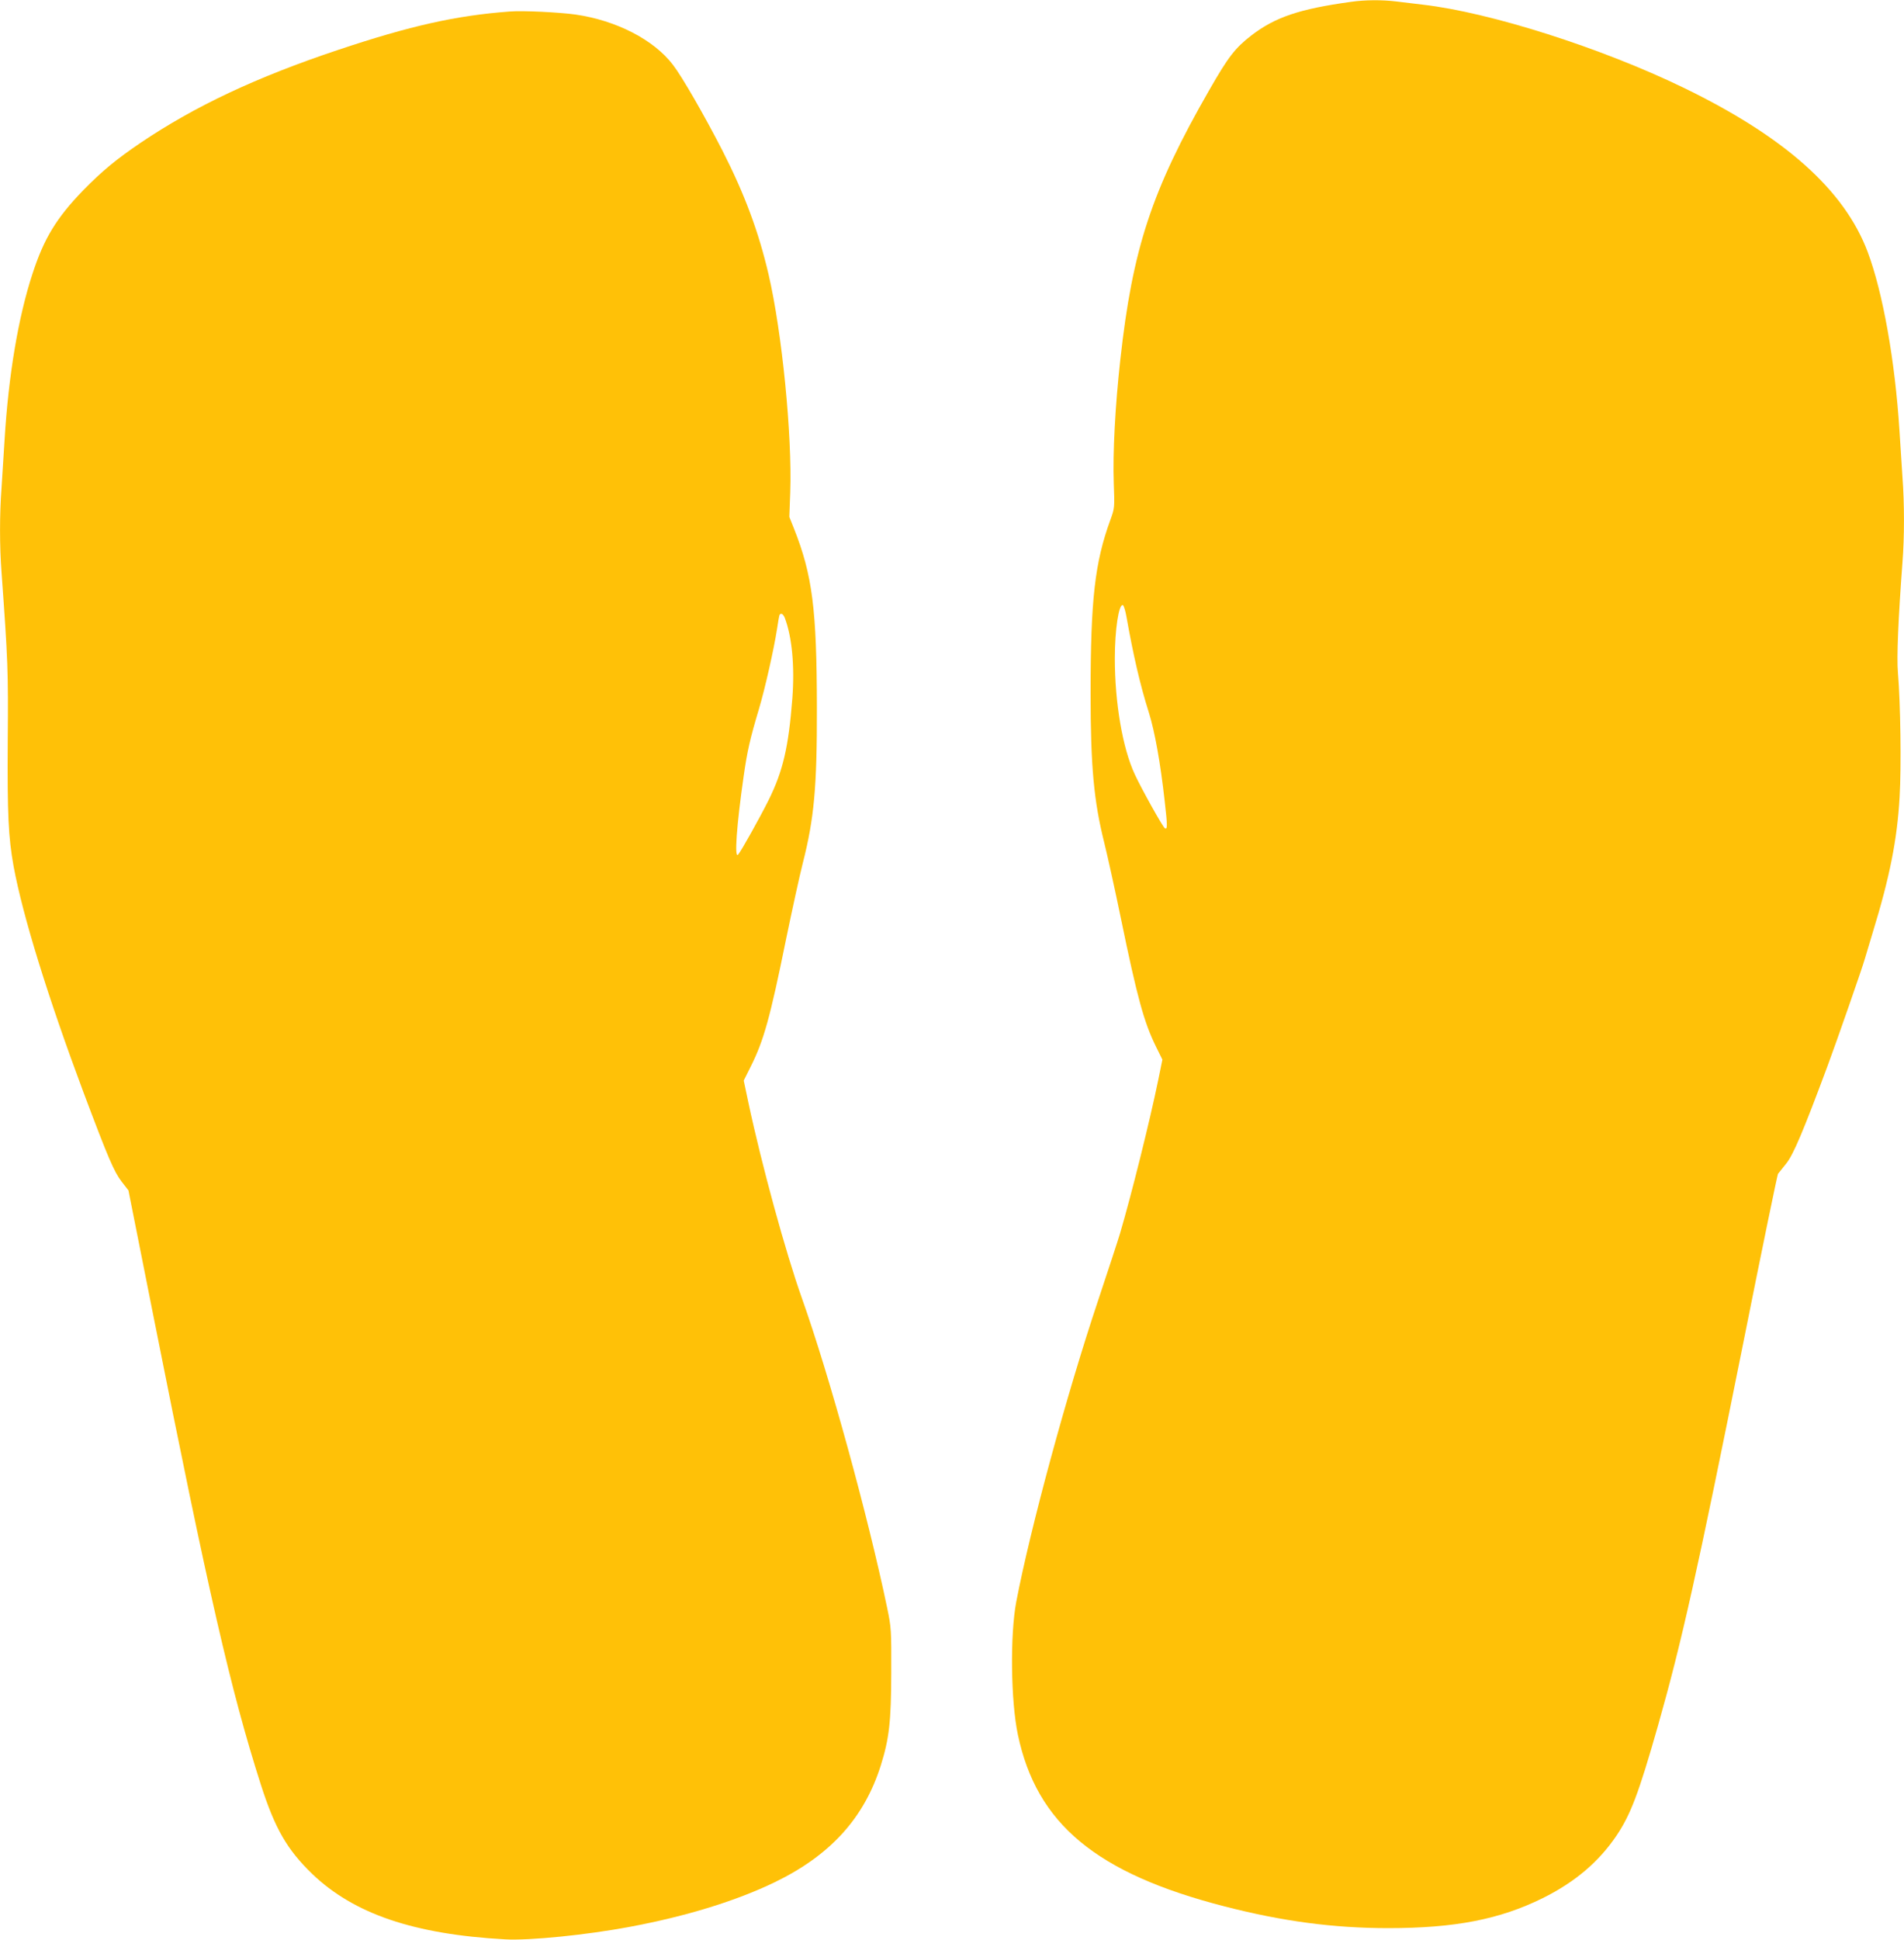 <?xml version="1.0" standalone="no"?>
<!DOCTYPE svg PUBLIC "-//W3C//DTD SVG 20010904//EN"
 "http://www.w3.org/TR/2001/REC-SVG-20010904/DTD/svg10.dtd">
<svg version="1.0" xmlns="http://www.w3.org/2000/svg"
 width="1257pt" height="1280pt" viewBox="0 0 1257 1280"
 preserveAspectRatio="xMidYMid meet">
<g transform="translate(0,1280) scale(0.1,-0.1)"
fill="#ffc107" stroke="none">
<path d="M8920 12788 c-341 -47 -501 -101 -659 -222 -107 -83 -152 -141 -278
-361 -380 -662 -506 -1045 -587 -1780 -34 -306 -50 -614 -43 -813 6 -163 6
-164 -23 -244 -102 -280 -130 -524 -130 -1143 0 -479 21 -710 90 -985 21 -85
71 -310 110 -500 108 -524 153 -687 232 -847 l42 -85 -28 -137 c-55 -268 -178
-761 -252 -1011 -14 -47 -79 -245 -144 -440 -209 -624 -449 -1509 -541 -1991
-41 -219 -36 -653 11 -876 124 -588 517 -915 1366 -1133 381 -98 718 -143
1079 -143 438 0 735 57 1020 198 210 104 369 238 486 411 95 141 148 282 274
724 159 561 258 1004 566 2539 120 602 223 1099 227 1105 5 6 29 37 55 69 47
59 113 215 270 637 60 161 237 668 249 715 3 11 26 88 51 170 114 371 162 616
178 895 12 200 6 621 -11 820 -9 101 2 356 30 730 13 169 13 383 0 560 -5 74
-14 214 -20 310 -29 457 -109 909 -210 1178 -154 409 -548 760 -1217 1084
-543 263 -1276 496 -1718 547 -49 6 -128 15 -174 21 -98 12 -209 11 -301 -2z
m-1483 -4059 c45 -253 90 -449 148 -632 38 -121 76 -330 104 -582 19 -165 19
-191 1 -180 -14 9 -156 263 -199 357 -80 172 -131 471 -131 763 0 189 26 361
53 352 6 -2 17 -37 24 -78z"/>
<path d="M3365 12724 c-352 -26 -657 -94 -1135 -254 -539 -180 -942 -370
-1300 -611 -161 -109 -258 -189 -381 -315 -176 -182 -258 -316 -334 -549 -94
-286 -159 -669 -185 -1100 -6 -99 -15 -241 -20 -316 -13 -176 -13 -380 0 -554
42 -582 45 -650 41 -1115 -3 -487 4 -633 39 -828 61 -328 225 -858 460 -1487
165 -439 203 -527 253 -592 l45 -58 167 -840 c363 -1827 509 -2461 706 -3078
94 -293 174 -432 341 -593 275 -263 671 -398 1273 -431 160 -9 539 29 825 83
370 69 701 171 955 294 367 178 590 423 700 771 55 176 68 286 69 609 1 286 0
299 -27 430 -126 605 -381 1532 -562 2041 -108 303 -266 879 -355 1297 l-30
142 46 92 c86 171 128 321 234 843 40 193 89 418 110 500 75 294 94 502 93
1025 -1 651 -29 874 -152 1184 l-30 75 6 163 c13 377 -54 1055 -143 1437 -66
283 -159 532 -304 816 -120 234 -268 491 -328 568 -126 165 -373 292 -642 331
-108 15 -346 27 -435 20z m1816 -4001 c48 -126 66 -319 50 -531 -25 -322 -62
-481 -157 -672 -58 -116 -181 -337 -201 -359 -26 -31 -10 194 37 520 23 162
42 245 100 439 41 138 99 395 120 530 6 41 13 81 15 88 7 21 25 13 36 -15z"/>
</g>
</svg>

